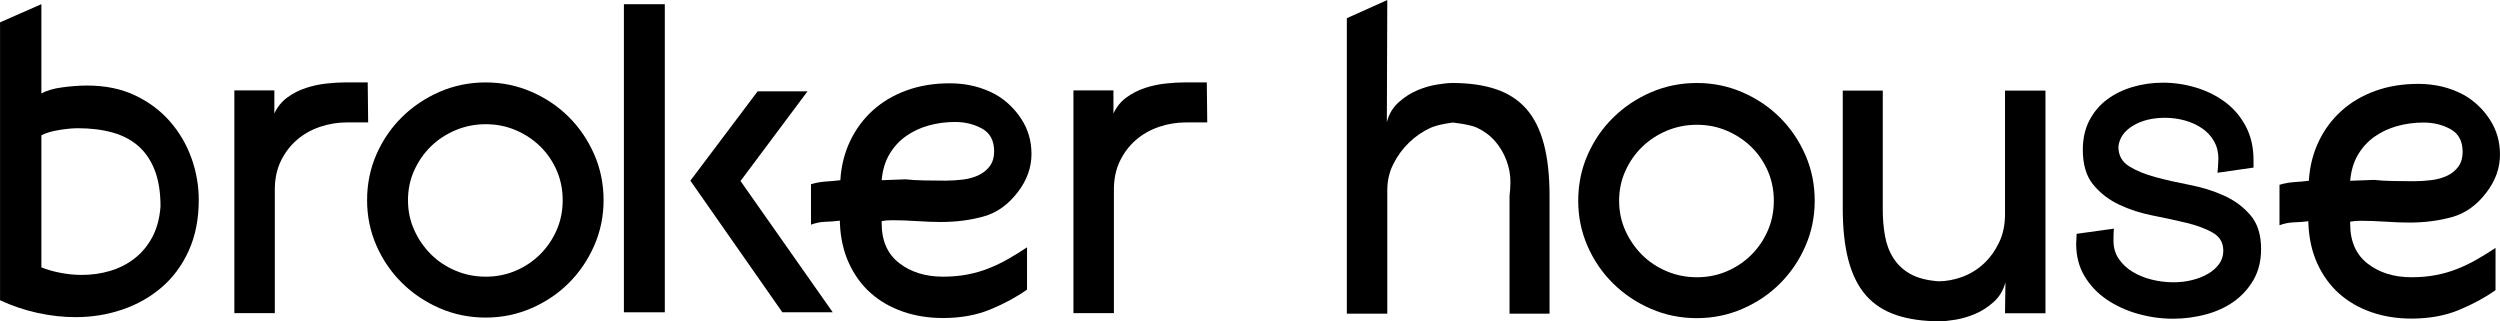 <svg xmlns:inkscape="http://www.inkscape.org/namespaces/inkscape" xmlns:sodipodi="http://sodipodi.sourceforge.net/DTD/sodipodi-0.dtd" xmlns:xlink="http://www.w3.org/1999/xlink" xmlns="http://www.w3.org/2000/svg" xmlns:svg="http://www.w3.org/2000/svg" id="svg1" width="643.728" height="82.733" viewBox="0 0 643.728 82.733" sodipodi:docname="brokerhouse_final_logo_horiz_black.ai"><defs id="defs1"><clipPath clipPathUnits="userSpaceOnUse" id="clipPath2"><path d="M 0,62.05 H 482.796 V 0 H 0 Z" transform="translate(-30.999,-22.179)" id="path2"></path></clipPath><clipPath clipPathUnits="userSpaceOnUse" id="clipPath4"><path d="M 0,62.05 H 482.796 V 0 H 0 Z" transform="translate(-71.099,-38.408)" id="path4"></path></clipPath><clipPath clipPathUnits="userSpaceOnUse" id="clipPath6"><path d="M 0,62.05 H 482.796 V 0 H 0 Z" transform="translate(-93.812,-38.064)" id="path6"></path></clipPath><clipPath clipPathUnits="userSpaceOnUse" id="clipPath8"><path d="M 0,62.05 H 482.796 V 0 H 0 Z" transform="translate(-184.432,-38.494)" id="path8"></path></clipPath><clipPath clipPathUnits="userSpaceOnUse" id="clipPath10"><path d="M 0,62.05 H 482.796 V 0 H 0 Z" transform="translate(-233.141,-38.408)" id="path10"></path></clipPath><clipPath clipPathUnits="userSpaceOnUse" id="clipPath12"><path d="M 0,62.05 H 482.796 V 0 H 0 Z" id="path12"></path></clipPath><clipPath clipPathUnits="userSpaceOnUse" id="clipPath14"><path d="M 0,62.05 H 482.796 V 0 H 0 Z" transform="translate(-142.961,-27.159)" id="path14"></path></clipPath><clipPath clipPathUnits="userSpaceOnUse" id="clipPath16"><path d="M 0,62.05 H 482.796 V 0 H 0 Z" transform="translate(-267.825,-38.469)" id="path16"></path></clipPath><clipPath clipPathUnits="userSpaceOnUse" id="clipPath18"><path d="M 0,62.05 H 482.796 V 0 H 0 Z" transform="translate(-327.705,-37.954)" id="path18"></path></clipPath><clipPath clipPathUnits="userSpaceOnUse" id="clipPath20"><path d="M 0,62.05 H 482.796 V 0 H 0 Z" transform="translate(-387.29,-7.557)" id="path20"></path></clipPath><clipPath clipPathUnits="userSpaceOnUse" id="clipPath22"><path d="M 0,62.05 H 482.796 V 0 H 0 Z" transform="translate(-468.027,-38.383)" id="path22"></path></clipPath><clipPath clipPathUnits="userSpaceOnUse" id="clipPath24"><path d="M 0,62.05 H 482.796 V 0 H 0 Z" transform="translate(-409.102,-33.721)" id="path24"></path></clipPath></defs><g id="layer-MC0" inkscape:groupmode="layer" inkscape:label="Layer 1"><path id="path1" d="m 0,0 c 0,2.748 -0.374,5.079 -1.117,6.998 -0.744,1.918 -1.803,3.478 -3.177,4.68 -1.374,1.203 -3.048,2.075 -5.024,2.619 -1.974,0.543 -4.193,0.816 -6.654,0.816 -0.974,0 -2.177,-0.116 -3.607,-0.343 -1.432,-0.23 -2.576,-0.574 -3.434,-1.031 v -25.503 c 1.145,-0.46 2.404,-0.816 3.778,-1.074 1.374,-0.258 2.718,-0.386 4.036,-0.386 1.889,0 3.706,0.257 5.452,0.773 1.746,0.515 3.32,1.316 4.724,2.404 1.401,1.087 2.546,2.46 3.434,4.122 C -0.702,-4.265 -0.172,-2.291 0,0 m 7.385,1.288 c 0,-3.723 -0.645,-6.999 -1.933,-9.833 -1.288,-2.833 -3.035,-5.195 -5.237,-7.084 -2.205,-1.889 -4.738,-3.32 -7.6,-4.293 -2.864,-0.973 -5.869,-1.46 -9.017,-1.46 -2.404,0 -4.851,0.272 -7.341,0.816 -2.491,0.543 -4.91,1.359 -7.256,2.447 v 53.683 l 7.986,3.51 V 21.811 c 0.973,0.571 2.331,0.973 4.078,1.203 1.746,0.227 3.334,0.343 4.766,0.343 3.491,0 6.57,-0.631 9.232,-1.89 2.66,-1.259 4.907,-2.934 6.74,-5.023 C 3.634,14.354 5.023,11.993 5.967,9.36 6.912,6.725 7.385,4.035 7.385,1.288" style="fill:#000000;fill-opacity:1;fill-rule:nonzero;stroke:none" transform="matrix(1.333,0,0,-1.333,41.332,53.161)" clip-path="url(#clipPath2)"></path><path id="path3" d="m 0,0 h -4.122 c -1.776,0 -3.508,-0.287 -5.196,-0.858 -1.689,-0.573 -3.176,-1.417 -4.465,-2.533 -1.287,-1.117 -2.318,-2.478 -3.091,-4.08 -0.772,-1.603 -1.159,-3.434 -1.159,-5.494 v -23.873 h -7.814 V 6.183 h 7.728 V 1.718 c 0.572,1.259 1.403,2.288 2.491,3.091 1.086,0.801 2.289,1.417 3.605,1.847 1.317,0.429 2.648,0.715 3.994,0.858 1.344,0.142 2.533,0.214 3.563,0.214 h 4.38 z" style="fill:#000000;fill-opacity:1;fill-rule:nonzero;stroke:none" transform="matrix(1.333,0,0,-1.333,94.799,31.522)" clip-path="url(#clipPath4)"></path><path id="path5" d="m 0,0 c -2.061,0 -4.008,-0.385 -5.838,-1.159 -1.833,-0.773 -3.423,-1.818 -4.767,-3.134 -1.346,-1.318 -2.418,-2.863 -3.219,-4.637 -0.803,-1.775 -1.203,-3.692 -1.203,-5.754 0,-2.06 0.4,-3.979 1.203,-5.752 0.801,-1.775 1.873,-3.336 3.219,-4.681 1.344,-1.346 2.934,-2.404 4.767,-3.177 1.83,-0.773 3.777,-1.159 5.838,-1.159 2.061,0 3.994,0.386 5.797,1.159 1.802,0.773 3.377,1.831 4.722,3.177 1.345,1.345 2.404,2.906 3.178,4.681 0.772,1.773 1.158,3.692 1.158,5.752 0,2.062 -0.386,3.979 -1.158,5.754 -0.774,1.774 -1.833,3.319 -3.178,4.637 -1.345,1.316 -2.92,2.361 -4.722,3.134 C 3.994,-0.385 2.061,0 0,0 m 0,-37.354 c -3.148,0 -6.111,0.602 -8.887,1.805 -2.778,1.201 -5.21,2.833 -7.299,4.894 -2.091,2.061 -3.736,4.465 -4.937,7.213 -1.203,2.748 -1.804,5.668 -1.804,8.758 0,3.149 0.601,6.098 1.804,8.846 1.201,2.748 2.846,5.152 4.937,7.213 2.089,2.06 4.521,3.691 7.299,4.894 2.776,1.203 5.739,1.803 8.887,1.803 3.092,0 6.024,-0.6 8.802,-1.803 2.776,-1.203 5.195,-2.834 7.256,-4.894 2.061,-2.061 3.692,-4.465 4.894,-7.213 1.202,-2.748 1.803,-5.697 1.803,-8.846 0,-3.09 -0.601,-6.01 -1.803,-8.758 -1.202,-2.748 -2.833,-5.152 -4.894,-7.213 -2.061,-2.061 -4.48,-3.693 -7.256,-4.894 C 6.024,-36.752 3.092,-37.354 0,-37.354" style="fill:#000000;fill-opacity:1;fill-rule:nonzero;stroke:none" transform="matrix(1.333,0,0,-1.333,125.083,31.981)" clip-path="url(#clipPath6)"></path><path id="path7" d="m 0,0 c -1.775,0 -3.478,-0.229 -5.109,-0.686 -1.633,-0.46 -3.092,-1.146 -4.38,-2.062 -1.288,-0.916 -2.348,-2.075 -3.177,-3.477 -0.831,-1.404 -1.331,-3.078 -1.503,-5.023 l 4.637,0.171 c 0.972,-0.116 2.16,-0.187 3.564,-0.214 1.402,-0.031 2.76,-0.043 4.078,-0.043 1.145,0 2.289,0.07 3.435,0.214 1.145,0.142 2.161,0.43 3.049,0.858 0.887,0.43 1.602,1.016 2.146,1.762 0.544,0.743 0.817,1.688 0.817,2.833 0,2.061 -0.774,3.52 -2.32,4.38 C 3.692,-0.43 1.945,0 0,0 m 13.91,-32.373 c -2.005,-1.432 -4.351,-2.705 -7.041,-3.821 -2.692,-1.117 -5.753,-1.675 -9.189,-1.675 -2.804,0 -5.396,0.417 -7.77,1.246 -2.376,0.829 -4.437,2.017 -6.183,3.563 -1.747,1.546 -3.148,3.463 -4.207,5.753 -1.06,2.29 -1.646,4.895 -1.761,7.815 v 0.429 c -0.916,-0.115 -1.846,-0.187 -2.79,-0.215 -0.945,-0.029 -1.876,-0.214 -2.791,-0.558 v 7.814 c 0.973,0.286 1.917,0.458 2.834,0.516 0.915,0.056 1.859,0.141 2.833,0.258 0.172,2.748 0.801,5.266 1.89,7.556 1.086,2.288 2.546,4.264 4.379,5.925 1.831,1.66 4.006,2.948 6.525,3.864 2.52,0.915 5.295,1.374 8.33,1.374 3.263,0 6.211,-0.717 8.844,-2.147 2.004,-1.146 3.664,-2.719 4.98,-4.723 1.317,-2.005 1.976,-4.265 1.976,-6.783 0,-2.634 -0.888,-5.097 -2.662,-7.385 -1.833,-2.404 -4.022,-3.965 -6.569,-4.68 -2.547,-0.717 -5.31,-1.074 -8.286,-1.074 -1.318,0 -2.849,0.057 -4.595,0.172 -1.746,0.114 -3.335,0.172 -4.766,0.172 -0.4,0 -0.772,-0.015 -1.115,-0.043 -0.344,-0.03 -0.66,-0.073 -0.945,-0.129 v -0.429 c 0,-3.379 1.129,-5.94 3.392,-7.686 2.26,-1.747 5.079,-2.619 8.457,-2.619 1.719,0 3.307,0.143 4.767,0.43 1.46,0.285 2.833,0.687 4.122,1.202 1.287,0.515 2.533,1.116 3.734,1.803 1.203,0.688 2.405,1.431 3.607,2.233 z" style="fill:#000000;fill-opacity:1;fill-rule:nonzero;stroke:none" transform="matrix(1.333,0,0,-1.333,245.909,31.408)" clip-path="url(#clipPath8)"></path><path id="path9" d="m 0,0 h -4.122 c -1.776,0 -3.508,-0.287 -5.196,-0.858 -1.689,-0.573 -3.176,-1.417 -4.465,-2.533 -1.287,-1.117 -2.318,-2.478 -3.091,-4.08 -0.772,-1.603 -1.159,-3.434 -1.159,-5.494 v -23.873 h -7.814 V 6.183 h 7.728 V 1.718 c 0.572,1.259 1.403,2.288 2.491,3.091 1.086,0.801 2.289,1.417 3.605,1.847 1.317,0.429 2.648,0.715 3.994,0.858 1.344,0.142 2.533,0.214 3.563,0.214 h 4.38 z" style="fill:#000000;fill-opacity:1;fill-rule:nonzero;stroke:none" transform="matrix(1.333,0,0,-1.333,310.855,31.522)" clip-path="url(#clipPath10)"></path><path id="path11" d="m 128.418,1.741 h -7.9 v 59.512 h 7.9 z" style="fill:#000000;fill-opacity:1;fill-rule:nonzero;stroke:none" transform="matrix(1.333,0,0,-1.333,0,82.733)" clip-path="url(#clipPath12)"></path><path id="path13" d="M 0,0 H 0.096 L 12.991,17.26 H 3.353 L -9.638,0 8.124,-25.418 h 9.734 z" style="fill:#000000;fill-opacity:1;fill-rule:nonzero;stroke:none" transform="matrix(1.333,0,0,-1.333,190.614,46.52)" clip-path="url(#clipPath14)"></path><path id="path15" d="m 0,0 c 0.399,1.546 1.159,2.819 2.275,3.822 1.117,1 2.319,1.774 3.608,2.318 1.287,0.544 2.561,0.915 3.82,1.116 1.259,0.201 2.233,0.301 2.92,0.301 3.263,0 6.082,-0.401 8.457,-1.202 2.375,-0.802 4.322,-2.061 5.84,-3.779 1.516,-1.717 2.647,-3.965 3.392,-6.741 0.743,-2.776 1.116,-6.14 1.116,-10.089 V -37.01 h -7.729 v 22.756 c 0.057,0.457 0.1,0.915 0.129,1.373 0.029,0.459 0.043,0.916 0.043,1.375 0,1.373 -0.258,2.748 -0.772,4.121 -0.515,1.375 -1.246,2.604 -2.189,3.693 -0.945,1.087 -2.119,1.96 -3.521,2.619 -1.404,0.657 -4.68,0.987 -4.68,0.987 0,0 -2.806,-0.344 -4.293,-1.03 C 6.926,-1.803 5.567,-2.734 4.336,-3.907 3.104,-5.081 2.089,-6.455 1.288,-8.029 0.485,-9.604 0.086,-11.307 0.086,-13.137 V -37.01 h -7.814 v 57.08 l 7.814,3.51 z" style="fill:#000000;fill-opacity:1;fill-rule:nonzero;stroke:none" transform="matrix(1.333,0,0,-1.333,357.1,31.44)" clip-path="url(#clipPath16)"></path><path id="path17" d="m 0,0 c -2.061,0 -4.008,-0.385 -5.838,-1.159 -1.833,-0.773 -3.423,-1.818 -4.767,-3.134 -1.346,-1.318 -2.418,-2.863 -3.219,-4.637 -0.803,-1.775 -1.203,-3.692 -1.203,-5.754 0,-2.06 0.4,-3.979 1.203,-5.752 0.801,-1.775 1.873,-3.336 3.219,-4.681 1.344,-1.346 2.934,-2.404 4.767,-3.177 1.83,-0.773 3.777,-1.159 5.838,-1.159 2.061,0 3.994,0.386 5.797,1.159 1.802,0.773 3.377,1.831 4.722,3.177 1.345,1.345 2.404,2.906 3.178,4.681 0.772,1.773 1.158,3.692 1.158,5.752 0,2.062 -0.386,3.979 -1.158,5.754 -0.774,1.774 -1.833,3.319 -3.178,4.637 -1.345,1.316 -2.92,2.361 -4.722,3.134 C 3.994,-0.385 2.061,0 0,0 m 0,-37.354 c -3.148,0 -6.111,0.602 -8.887,1.805 -2.778,1.201 -5.21,2.833 -7.299,4.894 -2.091,2.061 -3.736,4.465 -4.937,7.213 -1.203,2.748 -1.804,5.668 -1.804,8.758 0,3.149 0.601,6.098 1.804,8.846 1.201,2.748 2.846,5.152 4.937,7.213 2.089,2.06 4.521,3.691 7.299,4.894 2.776,1.203 5.739,1.803 8.887,1.803 3.092,0 6.024,-0.6 8.802,-1.803 2.776,-1.203 5.195,-2.834 7.256,-4.894 2.061,-2.061 3.692,-4.465 4.895,-7.213 1.201,-2.748 1.802,-5.697 1.802,-8.846 0,-3.09 -0.601,-6.01 -1.802,-8.758 -1.203,-2.748 -2.834,-5.152 -4.895,-7.213 -2.061,-2.061 -4.48,-3.693 -7.256,-4.894 C 6.024,-36.752 3.092,-37.354 0,-37.354" style="fill:#000000;fill-opacity:1;fill-rule:nonzero;stroke:none" transform="matrix(1.333,0,0,-1.333,436.94,32.128)" clip-path="url(#clipPath18)"></path><path id="path19" d="m 0,0 c -0.401,-1.546 -1.159,-2.821 -2.275,-3.822 -1.116,-1.002 -2.319,-1.775 -3.606,-2.318 -1.289,-0.544 -2.564,-0.915 -3.822,-1.117 -1.26,-0.2 -2.233,-0.3 -2.92,-0.3 -3.262,0 -6.083,0.401 -8.457,1.202 -2.377,0.801 -4.324,2.061 -5.84,3.779 -1.517,1.717 -2.648,3.963 -3.391,6.74 -0.745,2.776 -1.117,6.139 -1.117,10.09 V 37.01 h 7.729 V 13.996 c 0,-1.775 0.141,-3.464 0.429,-5.066 0.286,-1.603 0.829,-3.035 1.631,-4.293 0.801,-1.26 1.889,-2.276 3.264,-3.049 1.373,-0.773 3.176,-1.246 5.41,-1.416 1.545,0 3.09,0.285 4.636,0.858 1.546,0.572 2.92,1.417 4.122,2.533 1.203,1.117 2.189,2.475 2.962,4.08 0.774,1.6 1.159,3.434 1.159,5.494 V 37.01 H 7.728 V -6.011 h -7.814 z" style="fill:#000000;fill-opacity:1;fill-rule:nonzero;stroke:none" transform="matrix(1.333,0,0,-1.333,516.387,72.657)" clip-path="url(#clipPath20)"></path><path id="path21" d="m 0,0 c -1.775,0 -3.478,-0.229 -5.109,-0.686 -1.633,-0.46 -3.092,-1.146 -4.38,-2.062 -1.288,-0.916 -2.348,-2.075 -3.177,-3.477 -0.831,-1.404 -1.331,-3.078 -1.503,-5.023 l 4.637,0.171 c 0.972,-0.116 2.16,-0.187 3.564,-0.214 1.402,-0.031 2.76,-0.043 4.078,-0.043 1.145,0 2.289,0.07 3.435,0.214 1.145,0.142 2.161,0.43 3.049,0.858 0.887,0.43 1.602,1.016 2.146,1.762 0.544,0.743 0.816,1.688 0.816,2.833 0,2.061 -0.773,3.52 -2.319,4.38 C 3.692,-0.43 1.945,0 0,0 m 13.91,-32.373 c -2.005,-1.432 -4.351,-2.705 -7.041,-3.821 -2.692,-1.117 -5.753,-1.675 -9.189,-1.675 -2.804,0 -5.396,0.417 -7.77,1.246 -2.376,0.829 -4.437,2.017 -6.183,3.563 -1.747,1.546 -3.148,3.463 -4.207,5.753 -1.06,2.29 -1.646,4.895 -1.761,7.815 v 0.429 c -0.916,-0.115 -1.846,-0.187 -2.79,-0.215 -0.945,-0.029 -1.876,-0.214 -2.791,-0.558 v 7.814 c 0.973,0.286 1.917,0.458 2.834,0.516 0.915,0.056 1.859,0.141 2.833,0.258 0.172,2.748 0.801,5.266 1.89,7.556 1.086,2.288 2.546,4.264 4.379,5.925 1.831,1.66 4.006,2.948 6.525,3.864 2.52,0.915 5.295,1.374 8.33,1.374 3.263,0 6.211,-0.717 8.844,-2.147 2.004,-1.146 3.664,-2.719 4.98,-4.723 1.317,-2.005 1.976,-4.265 1.976,-6.783 0,-2.634 -0.888,-5.097 -2.662,-7.385 -1.833,-2.404 -4.022,-3.965 -6.569,-4.68 -2.547,-0.717 -5.31,-1.074 -8.286,-1.074 -1.318,0 -2.849,0.057 -4.595,0.172 -1.746,0.114 -3.335,0.172 -4.766,0.172 -0.4,0 -0.772,-0.015 -1.115,-0.043 -0.344,-0.03 -0.66,-0.073 -0.945,-0.129 v -0.429 c 0,-3.379 1.129,-5.94 3.392,-7.686 2.26,-1.747 5.079,-2.619 8.457,-2.619 1.719,0 3.307,0.143 4.767,0.43 1.46,0.285 2.833,0.687 4.122,1.202 1.287,0.515 2.533,1.116 3.734,1.803 1.203,0.688 2.405,1.431 3.607,2.233 z" style="fill:#000000;fill-opacity:1;fill-rule:nonzero;stroke:none" transform="matrix(1.333,0,0,-1.333,624.035,31.555)" clip-path="url(#clipPath22)"></path><path id="path23" d="m 0,0 c 0,-1.661 0.686,-2.92 2.061,-3.778 1.373,-0.859 3.076,-1.56 5.109,-2.103 2.032,-0.546 4.235,-1.046 6.611,-1.504 2.376,-0.458 4.58,-1.146 6.613,-2.06 2.031,-0.916 3.735,-2.177 5.109,-3.779 1.374,-1.604 2.061,-3.778 2.061,-6.526 0,-2.291 -0.488,-4.281 -1.46,-5.969 -0.974,-1.689 -2.248,-3.09 -3.821,-4.207 -1.575,-1.115 -3.392,-1.947 -5.453,-2.49 -2.061,-0.543 -4.151,-0.816 -6.268,-0.816 -2.29,0 -4.552,0.316 -6.784,0.945 -2.233,0.629 -4.238,1.545 -6.01,2.748 -1.776,1.201 -3.208,2.705 -4.295,4.508 -1.088,1.803 -1.631,3.908 -1.631,6.312 0,0.227 0.014,0.485 0.043,0.772 0.028,0.287 0.043,0.658 0.043,1.117 l 7.213,1 c -0.058,-0.23 -0.086,-1.459 -0.086,-1.688 v -0.687 c 0,-1.316 0.344,-2.476 1.031,-3.477 0.686,-1.002 1.573,-1.833 2.662,-2.49 1.087,-0.66 2.318,-1.16 3.692,-1.504 1.374,-0.342 2.775,-0.514 4.207,-0.514 1.26,0 2.461,0.142 3.607,0.429 1.145,0.286 2.16,0.687 3.049,1.202 0.886,0.516 1.602,1.145 2.146,1.889 0.543,0.744 0.816,1.602 0.816,2.576 0,1.547 -0.674,2.705 -2.019,3.478 -1.345,0.774 -3.019,1.403 -5.023,1.889 -2.004,0.486 -4.179,0.958 -6.526,1.418 -2.347,0.457 -4.523,1.158 -6.525,2.104 -2.005,0.943 -3.679,2.232 -5.024,3.863 -1.346,1.631 -2.018,3.878 -2.018,6.741 0,2.175 0.429,4.079 1.288,5.71 0.859,1.633 2.003,2.977 3.435,4.037 1.431,1.058 3.077,1.859 4.938,2.404 1.859,0.544 3.791,0.815 5.795,0.815 2.176,0 4.307,-0.314 6.398,-0.944 2.089,-0.631 3.964,-1.56 5.625,-2.791 1.659,-1.231 2.99,-2.79 3.992,-4.679 1.001,-1.89 1.503,-4.066 1.503,-6.527 v -1.459 l -6.956,-1 c 0.057,0.285 0.1,1.571 0.129,1.857 0.028,0.287 0.043,0.573 0.043,0.86 0,1.258 -0.287,2.389 -0.859,3.392 -0.572,1.001 -1.345,1.831 -2.318,2.49 C 15.169,4.221 14.067,4.723 12.838,5.066 11.606,5.41 10.332,5.582 9.016,5.582 6.553,5.582 4.478,5.066 2.791,4.037 1.102,3.006 0.172,1.66 0,0" style="fill:#000000;fill-opacity:1;fill-rule:nonzero;stroke:none" transform="matrix(1.333,0,0,-1.333,545.469,37.772)" clip-path="url(#clipPath24)"></path></g></svg>